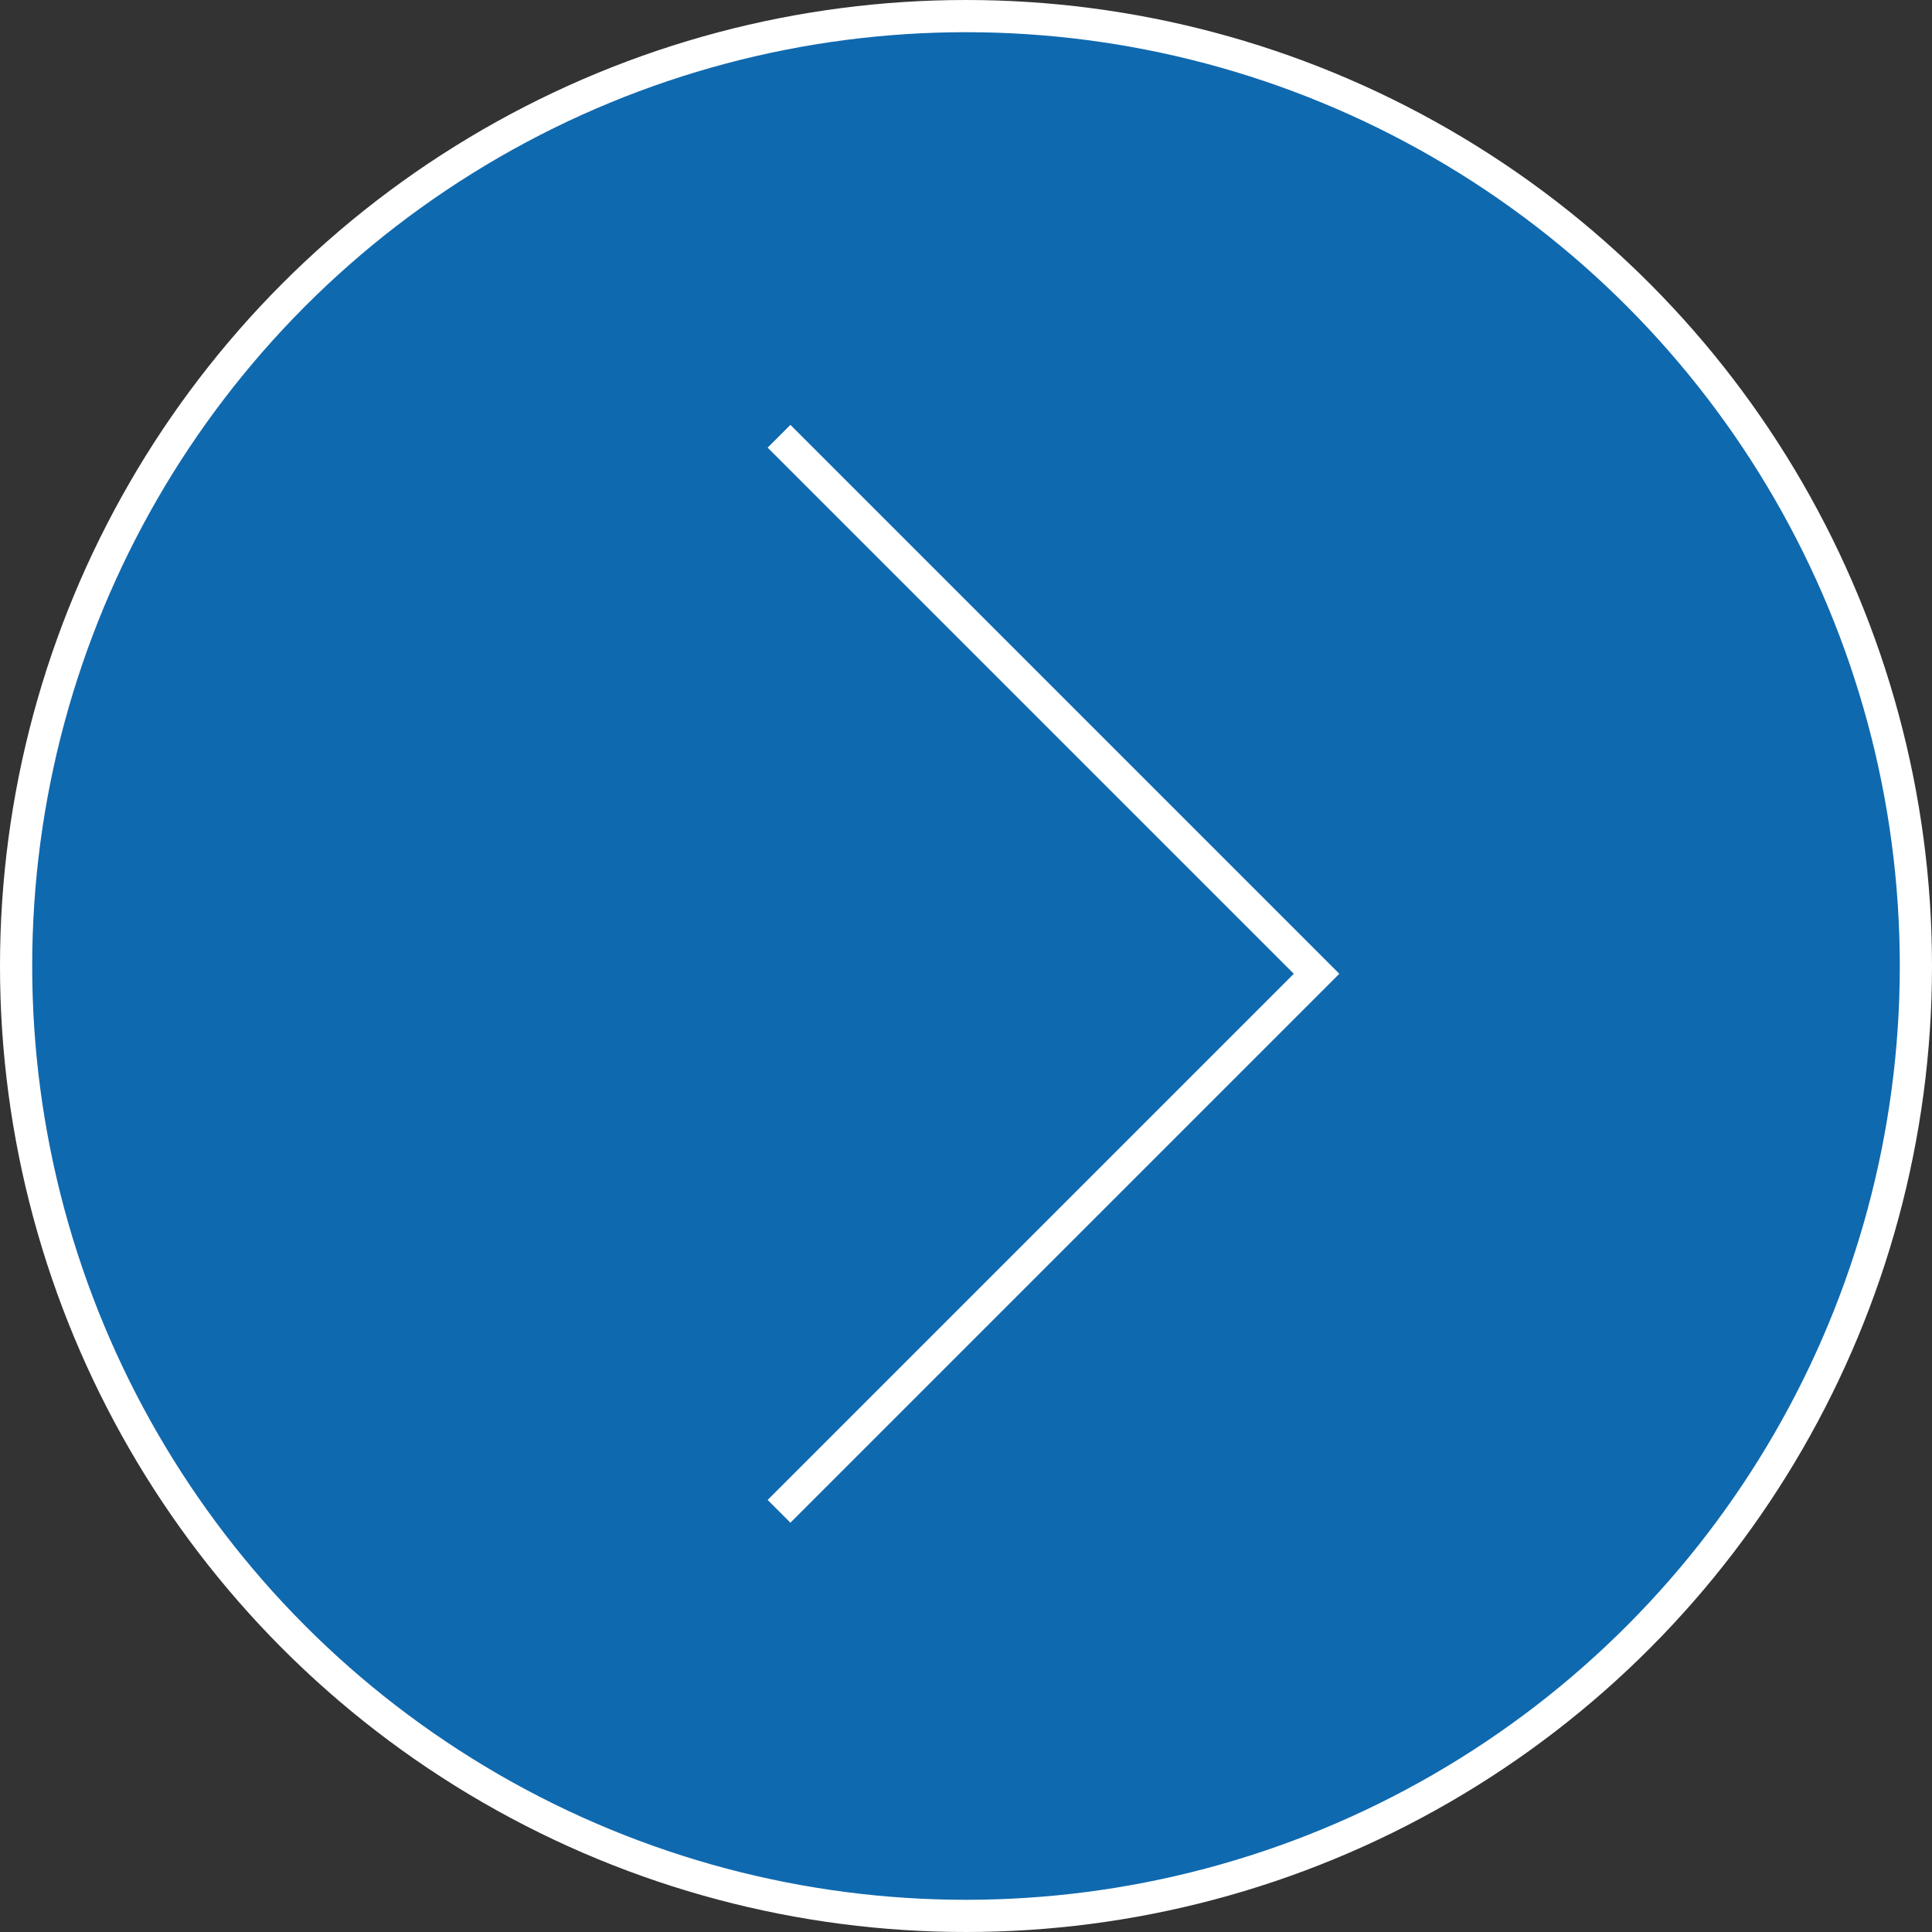 <svg width="120" height="120" viewBox="0 0 120 120" fill="none" xmlns="http://www.w3.org/2000/svg">
<rect x="0" y="0" width="120" height="120" fill="#333333" stroke="none"/>
<circle cx="60" cy="60" r="59" fill="#0F69AF" stroke="white" stroke-width="2"/>
<path d="M48.387 27.097L81.774 60.484L48.387 93.871" stroke="white" stroke-width="2"/>
</svg>
